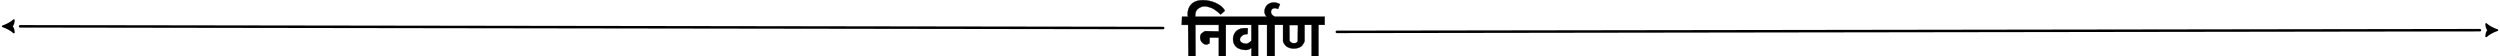 <?xml version="1.0" encoding="UTF-8" standalone="no"?>
<!-- Created with Inkscape (http://www.inkscape.org/) -->

<svg
   width="84.248mm"
   height="1.903mm"
   viewBox="0 0 84.248 1.903"
   version="1.1"
   id="svg349"
   xml:space="preserve"
   xmlns:inkscape="http://www.inkscape.org/namespaces/inkscape"
   xmlns:sodipodi="http://sodipodi.sourceforge.net/DTD/sodipodi-0.dtd"
   xmlns="http://www.w3.org/2000/svg"
   xmlns:svg="http://www.w3.org/2000/svg"><sodipodi:namedview
     id="namedview351"
     pagecolor="#ffffff"
     bordercolor="#000000"
     borderopacity="0.25"
     inkscape:showpageshadow="2"
     inkscape:pageopacity="0.0"
     inkscape:pagecheckerboard="0"
     inkscape:deskcolor="#d1d1d1"
     inkscape:document-units="mm"
     showgrid="false" /><defs
     id="defs346"><marker
       style="overflow:visible"
       id="Arrow5-0-9"
       refX="-4"
       refY="0"
       orient="auto-start-reverse"
       inkscape:stockid="Arrow5"
       markerWidth="5.887"
       markerHeight="6.609"
       viewBox="0 0 5.887 6.609"
       inkscape:isstock="true"
       inkscape:collect="always"
       preserveAspectRatio="xMidYMid"><path
         transform="scale(0.5)"
         style="fill:context-stroke;fill-rule:evenodd;stroke:context-stroke;stroke-width:1pt"
         d="m 6,0 c -3,1 -7,3 -9,5 0,0 0,-4 2,-5 -2,-1 -2,-5 -2,-5 2,2 6,4 9,5 z"
         id="path8893-1-4" /></marker><marker
       style="overflow:visible"
       id="Arrow5-0-9-5"
       refX="-4"
       refY="0"
       orient="auto-start-reverse"
       inkscape:stockid="Arrow5"
       markerWidth="5.887"
       markerHeight="6.609"
       viewBox="0 0 5.887 6.609"
       inkscape:isstock="true"
       inkscape:collect="always"
       preserveAspectRatio="xMidYMid"><path
         transform="scale(0.5)"
         style="fill:context-stroke;fill-rule:evenodd;stroke:context-stroke;stroke-width:1pt"
         d="m 6,0 c -3,1 -7,3 -9,5 0,0 0,-4 2,-5 -2,-1 -2,-5 -2,-5 2,2 6,4 9,5 z"
         id="path8893-1-4-5" /></marker></defs><g
     inkscape:label="Layer 1"
     inkscape:groupmode="layer"
     id="layer1"
     transform="translate(-64.115,-94.183)"><path
       id="path356-7"
       style="display:inline;fill:#000000;stroke:#000000;stroke-width:0.01;stroke-linecap:round;stroke-linejoin:round;paint-order:fill markers stroke"
       d="m 104.646,94.189 c -0.065,1.1e-4 -0.13,0.007 -0.189,0.024 -0.125,0.035 -0.214,0.111 -0.262,0.203 -0.075,0.144 -0.063,0.311 -0.041,0.329 h -0.205 l -0.01,0.277 h 0.215 l 0.01,1.059 h 0.239 l -0.005,-1.059 h 0.792 v 0.219 l -0.463,-0.01 c 0,0 -0.121,0.06 -0.148,0.117 -0.03,0.064 -0.026,0.149 0.007,0.212 0.032,0.062 0.098,0.116 0.167,0.126 0.044,0.007 0.124,-0.045 0.124,-0.045 v -0.191 h 0.312 v 0.63 h 0.234 v -1.059 h 0.863 v 0.534 c 0,0 -0.091,0.091 -0.156,0.1 -0.066,0.009 -0.165,-0.019 -0.202,-0.062 -0.037,-0.043 -0.035,-0.082 -0.02,-0.127 0.015,-0.045 0.068,-0.088 0.112,-0.11 0.044,-0.023 0.136,-0.025 0.136,-0.025 l 0.01,-0.196 c 0.003,-0.006 -0.164,-0.011 -0.24,0.014 -0.07,0.023 -0.141,0.061 -0.184,0.12 -0.057,0.079 -0.085,0.187 -0.073,0.283 0.011,0.086 0.048,0.167 0.125,0.228 0.078,0.061 0.236,0.093 0.322,0.088 0.086,-0.005 0.172,-0.07 0.172,-0.07 v 0.281 h 0.224 v -1.059 h 0.301 v 1.059 h 0.258 v -1.059 h 0.281 v 0.544 c -0.007,0.028 0.057,0.135 0.106,0.174 0.065,0.051 0.152,0.076 0.235,0.08 0.089,0.004 0.184,-0.015 0.259,-0.062 0.06,-0.038 0.134,-0.177 0.125,-0.191 v -0.544 h 0.239 v 1.059 h 0.229 v -1.059 h 0.21 v -0.277 h -1.684 c 0,0 -0.087,-0.046 -0.107,-0.087 -0.021,-0.042 -0.026,-0.099 -0.003,-0.14 0.019,-0.035 0.063,-0.055 0.102,-0.061 0.041,-0.006 0.121,0.03 0.121,0.03 l 0.065,-0.163 c -0.071,-0.034 -0.139,-0.06 -0.212,-0.057 -0.075,0.003 -0.155,0.027 -0.211,0.077 -0.053,0.046 -0.085,0.118 -0.097,0.187 -0.008,0.047 -3e-5,0.097 0.018,0.141 0.012,0.029 0.037,0.053 0.056,0.074 h -2.402 c -0.012,0.003 -0.016,-0.117 0.025,-0.198 0.034,-0.066 0.11,-0.106 0.18,-0.134 0.11,-0.044 0.242,10e-4 0.352,0.045 0.112,0.045 0.292,0.214 0.292,0.214 l 0.136,-0.121 c 0.008,-0.031 -0.09,-0.172 -0.31,-0.272 -0.113,-0.051 -0.272,-0.091 -0.426,-0.091 z m 2.921,0.838 h 0.288 l -0.007,0.534 c 0.001,6.7e-4 -0.022,0.048 -0.043,0.061 -0.027,0.017 -0.063,0.016 -0.095,0.016 -0.024,-2.3e-4 -0.049,-0.003 -0.071,-0.013 -0.028,-0.015 -0.068,-0.063 -0.068,-0.066 z"
       sodipodi:nodetypes="sssccccccccccsssccccccccssscccsssssccccccccccssscccccccccsssccssssccsssccsscccaaasc" /><path
       style="fill:#000000;fill-opacity:0;stroke:#000000;stroke-width:0.084;stroke-linecap:round;stroke-linejoin:round;stroke-dasharray:none;marker-end:url(#Arrow5-0-9);paint-order:fill markers stroke"
       d="m 103.313,95.127 -38.521,-0.057"
       id="path5168-7-9"
       sodipodi:nodetypes="cc" /><path
       style="fill:#000000;fill-opacity:0;stroke:#000000;stroke-width:0.084;stroke-linecap:round;stroke-linejoin:round;stroke-dasharray:none;marker-end:url(#Arrow5-0-9-5);paint-order:fill markers stroke"
       d="m 109.166,95.257 38.521,-0.057"
       id="path5168-7-9-1"
       sodipodi:nodetypes="cc" /></g></svg>
